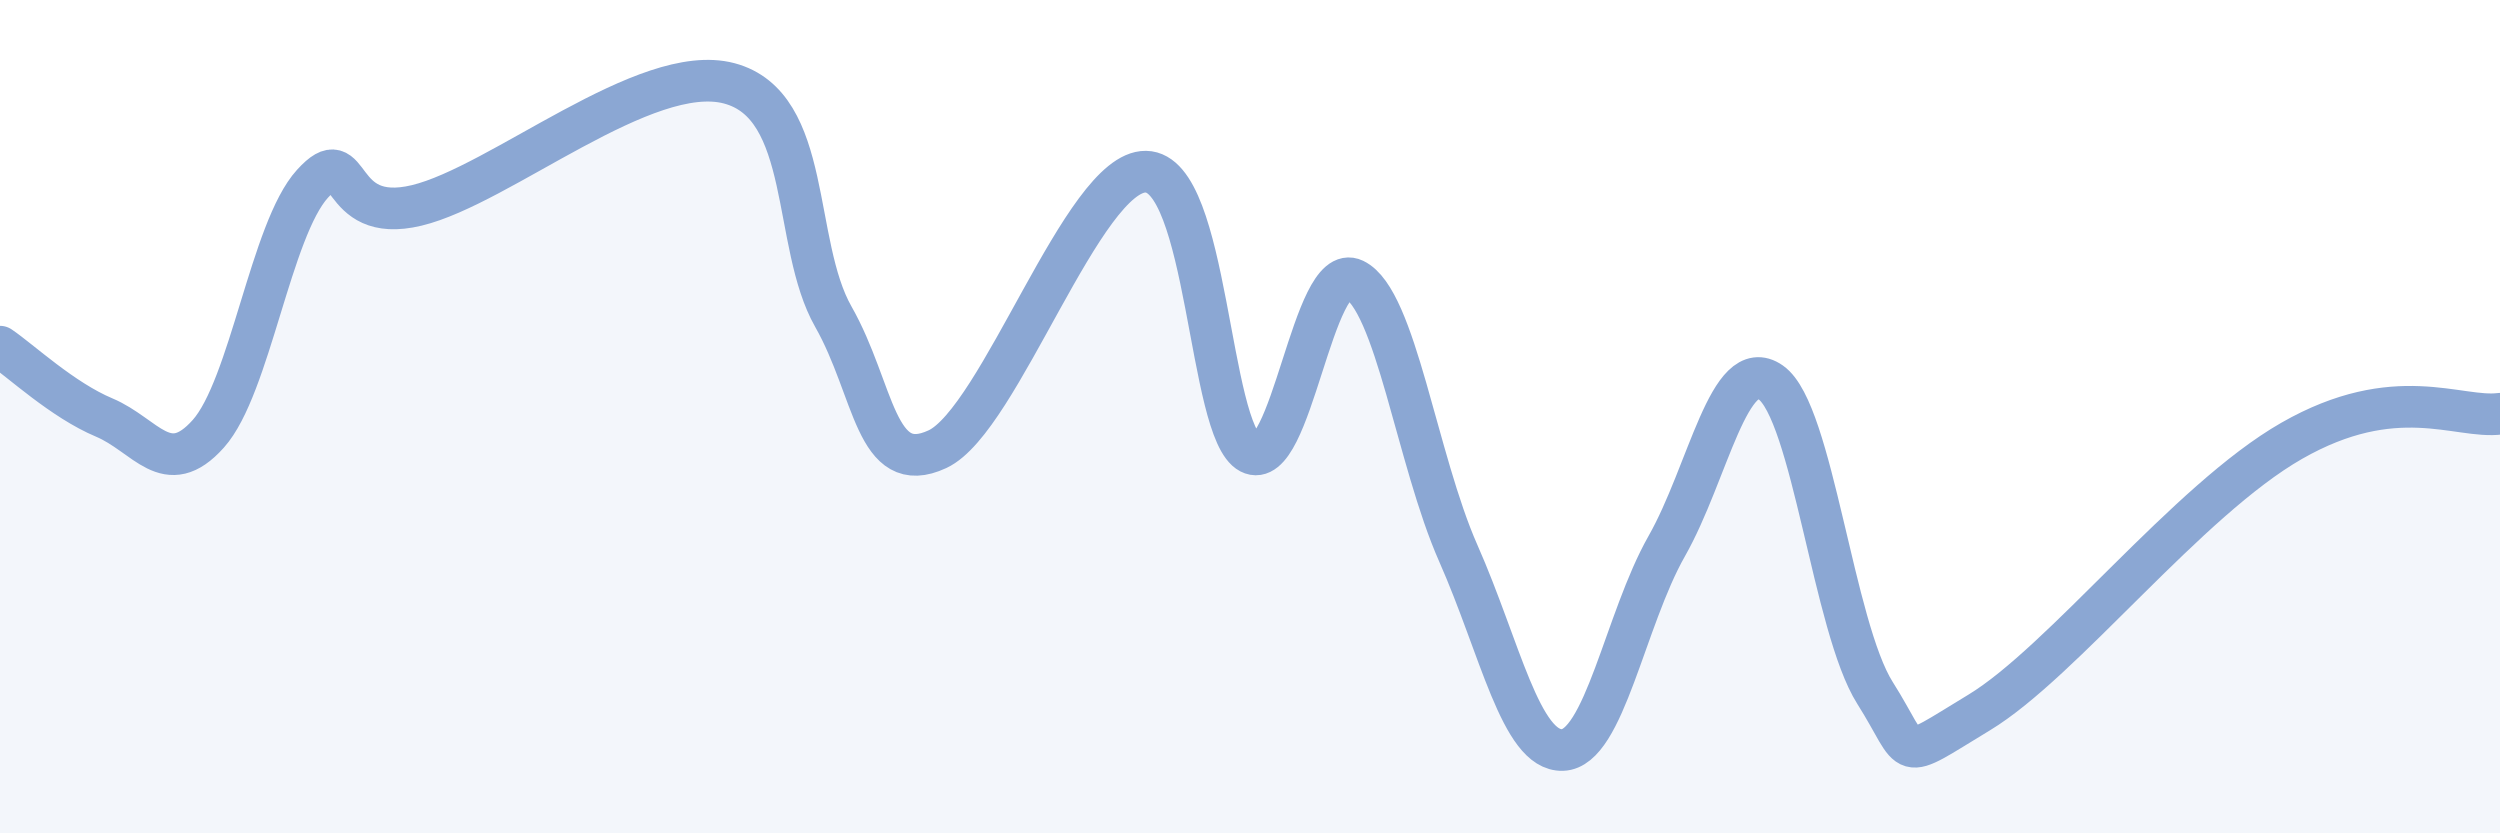 
    <svg width="60" height="20" viewBox="0 0 60 20" xmlns="http://www.w3.org/2000/svg">
      <path
        d="M 0,8.32 C 0.5,8.66 1.5,9.6 2.5,10.02 C 3.5,10.44 4,11.53 5,10.41 C 6,9.29 6.5,5.51 7.5,4.41 C 8.5,3.31 8,5.41 10,4.93 C 12,4.45 15.5,1.47 17.5,2 C 19.5,2.53 19,5.84 20,7.6 C 21,9.36 21,11.48 22.5,10.78 C 24,10.08 26,4.1 27.5,4.12 C 29,4.14 29,10.35 30,10.87 C 31,11.39 31.5,6.23 32.5,6.71 C 33.5,7.19 34,11.02 35,13.28 C 36,15.54 36.5,18.03 37.5,18 C 38.5,17.97 39,14.87 40,13.11 C 41,11.35 41.5,8.48 42.5,9.18 C 43.5,9.88 44,15.05 45,16.63 C 46,18.21 45.5,18.31 47.5,17.1 C 49.5,15.89 52.5,12.01 55,10.58 C 57.5,9.15 59,10.06 60,9.93L60 20L0 20Z"
        fill="#8ba7d3"
        opacity="0.1"
        stroke-linecap="round"
        stroke-linejoin="round"
      />
      <path
        d="M 0,8.32 C 0.5,8.66 1.5,9.6 2.5,10.02 C 3.5,10.44 4,11.53 5,10.41 C 6,9.29 6.5,5.51 7.5,4.41 C 8.5,3.31 8,5.41 10,4.93 C 12,4.45 15.5,1.47 17.5,2 C 19.5,2.53 19,5.84 20,7.6 C 21,9.36 21,11.48 22.5,10.78 C 24,10.08 26,4.1 27.5,4.12 C 29,4.14 29,10.35 30,10.87 C 31,11.39 31.5,6.23 32.5,6.71 C 33.5,7.19 34,11.02 35,13.28 C 36,15.54 36.5,18.03 37.5,18 C 38.5,17.97 39,14.87 40,13.11 C 41,11.35 41.5,8.48 42.5,9.18 C 43.5,9.88 44,15.05 45,16.63 C 46,18.21 45.5,18.31 47.5,17.1 C 49.5,15.89 52.5,12.01 55,10.58 C 57.5,9.15 59,10.06 60,9.93"
        stroke="#8ba7d3"
        stroke-width="1"
        fill="none"
        stroke-linecap="round"
        stroke-linejoin="round"
      />
    </svg>
  